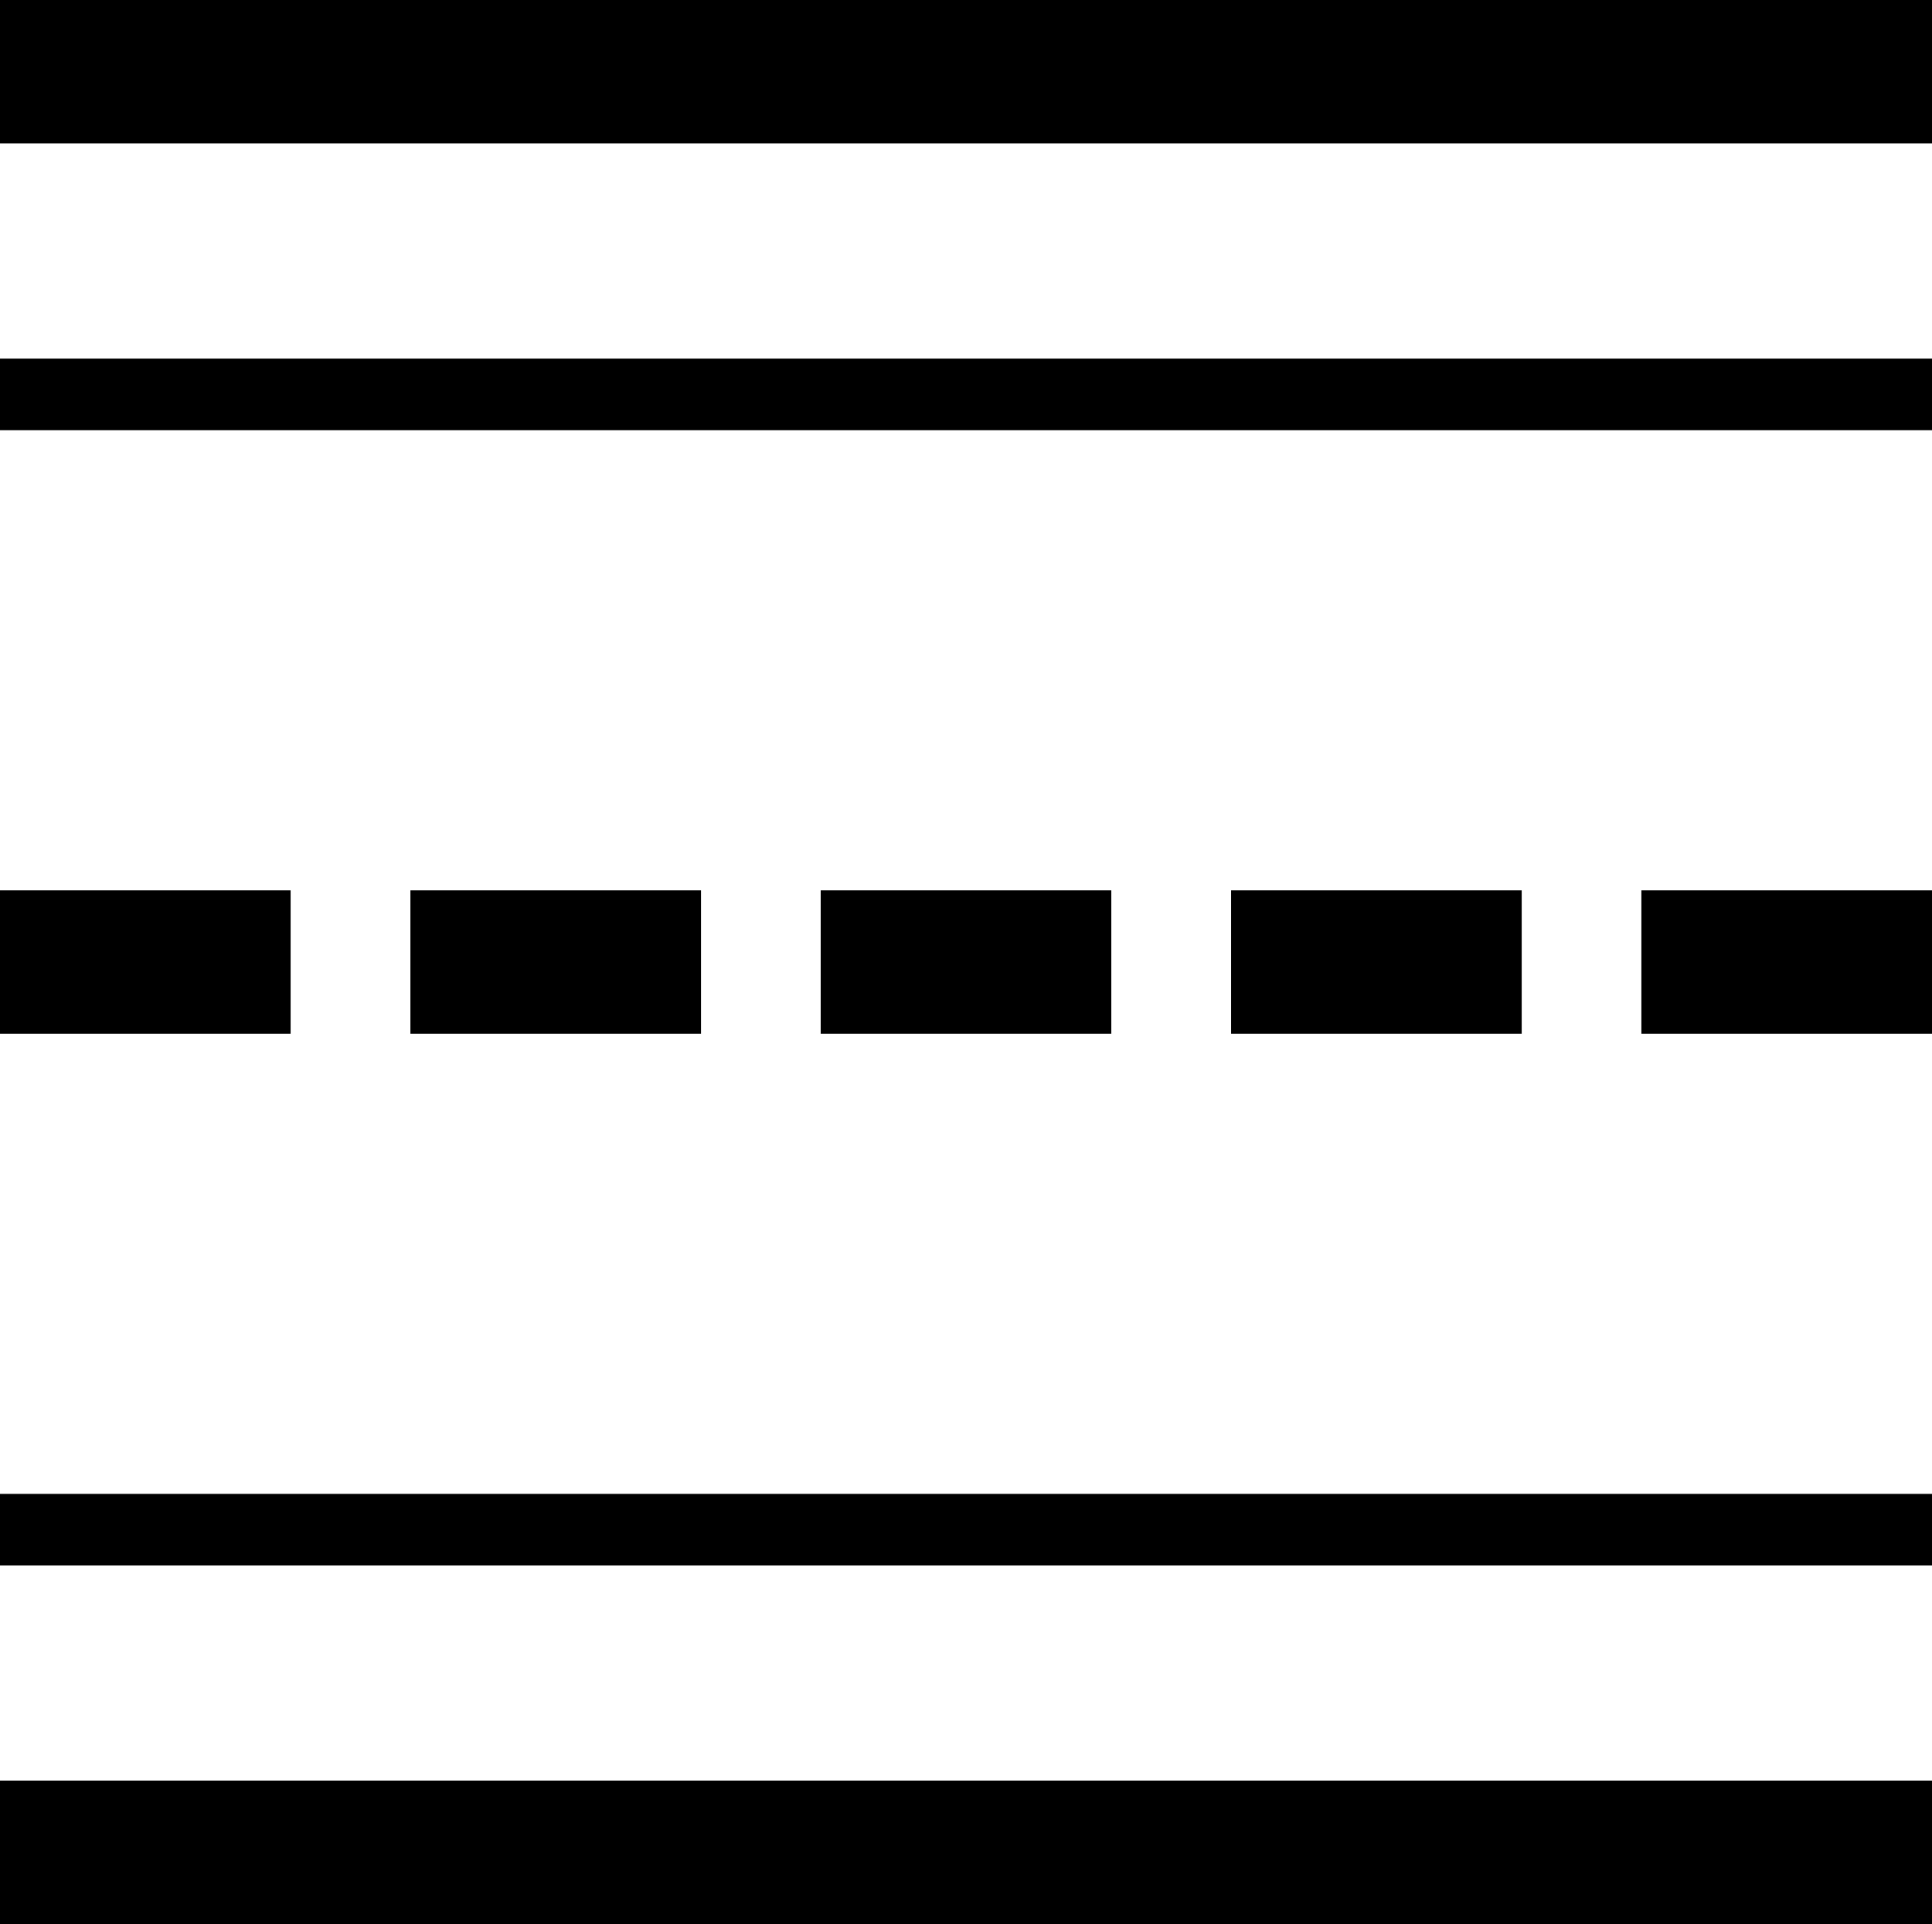 <svg data-name="Layer 1" xmlns="http://www.w3.org/2000/svg" viewBox="0 0 186.61 185.87"><path d="M0 172.02h186.61v13.85H0zM0 0h186.61v13.85H0zm0 144.31h186.61v6.92H0zM0 34.64h186.61v6.92H0zm158.54 51.37h28.07v13.85h-28.07zm-39.63 0h28.07v13.85h-28.07zm-39.64 0h28.07v13.85H79.27zm-39.63 0h28.07v13.85H39.64zM0 86.01h28.07v13.85H0z"/></svg>